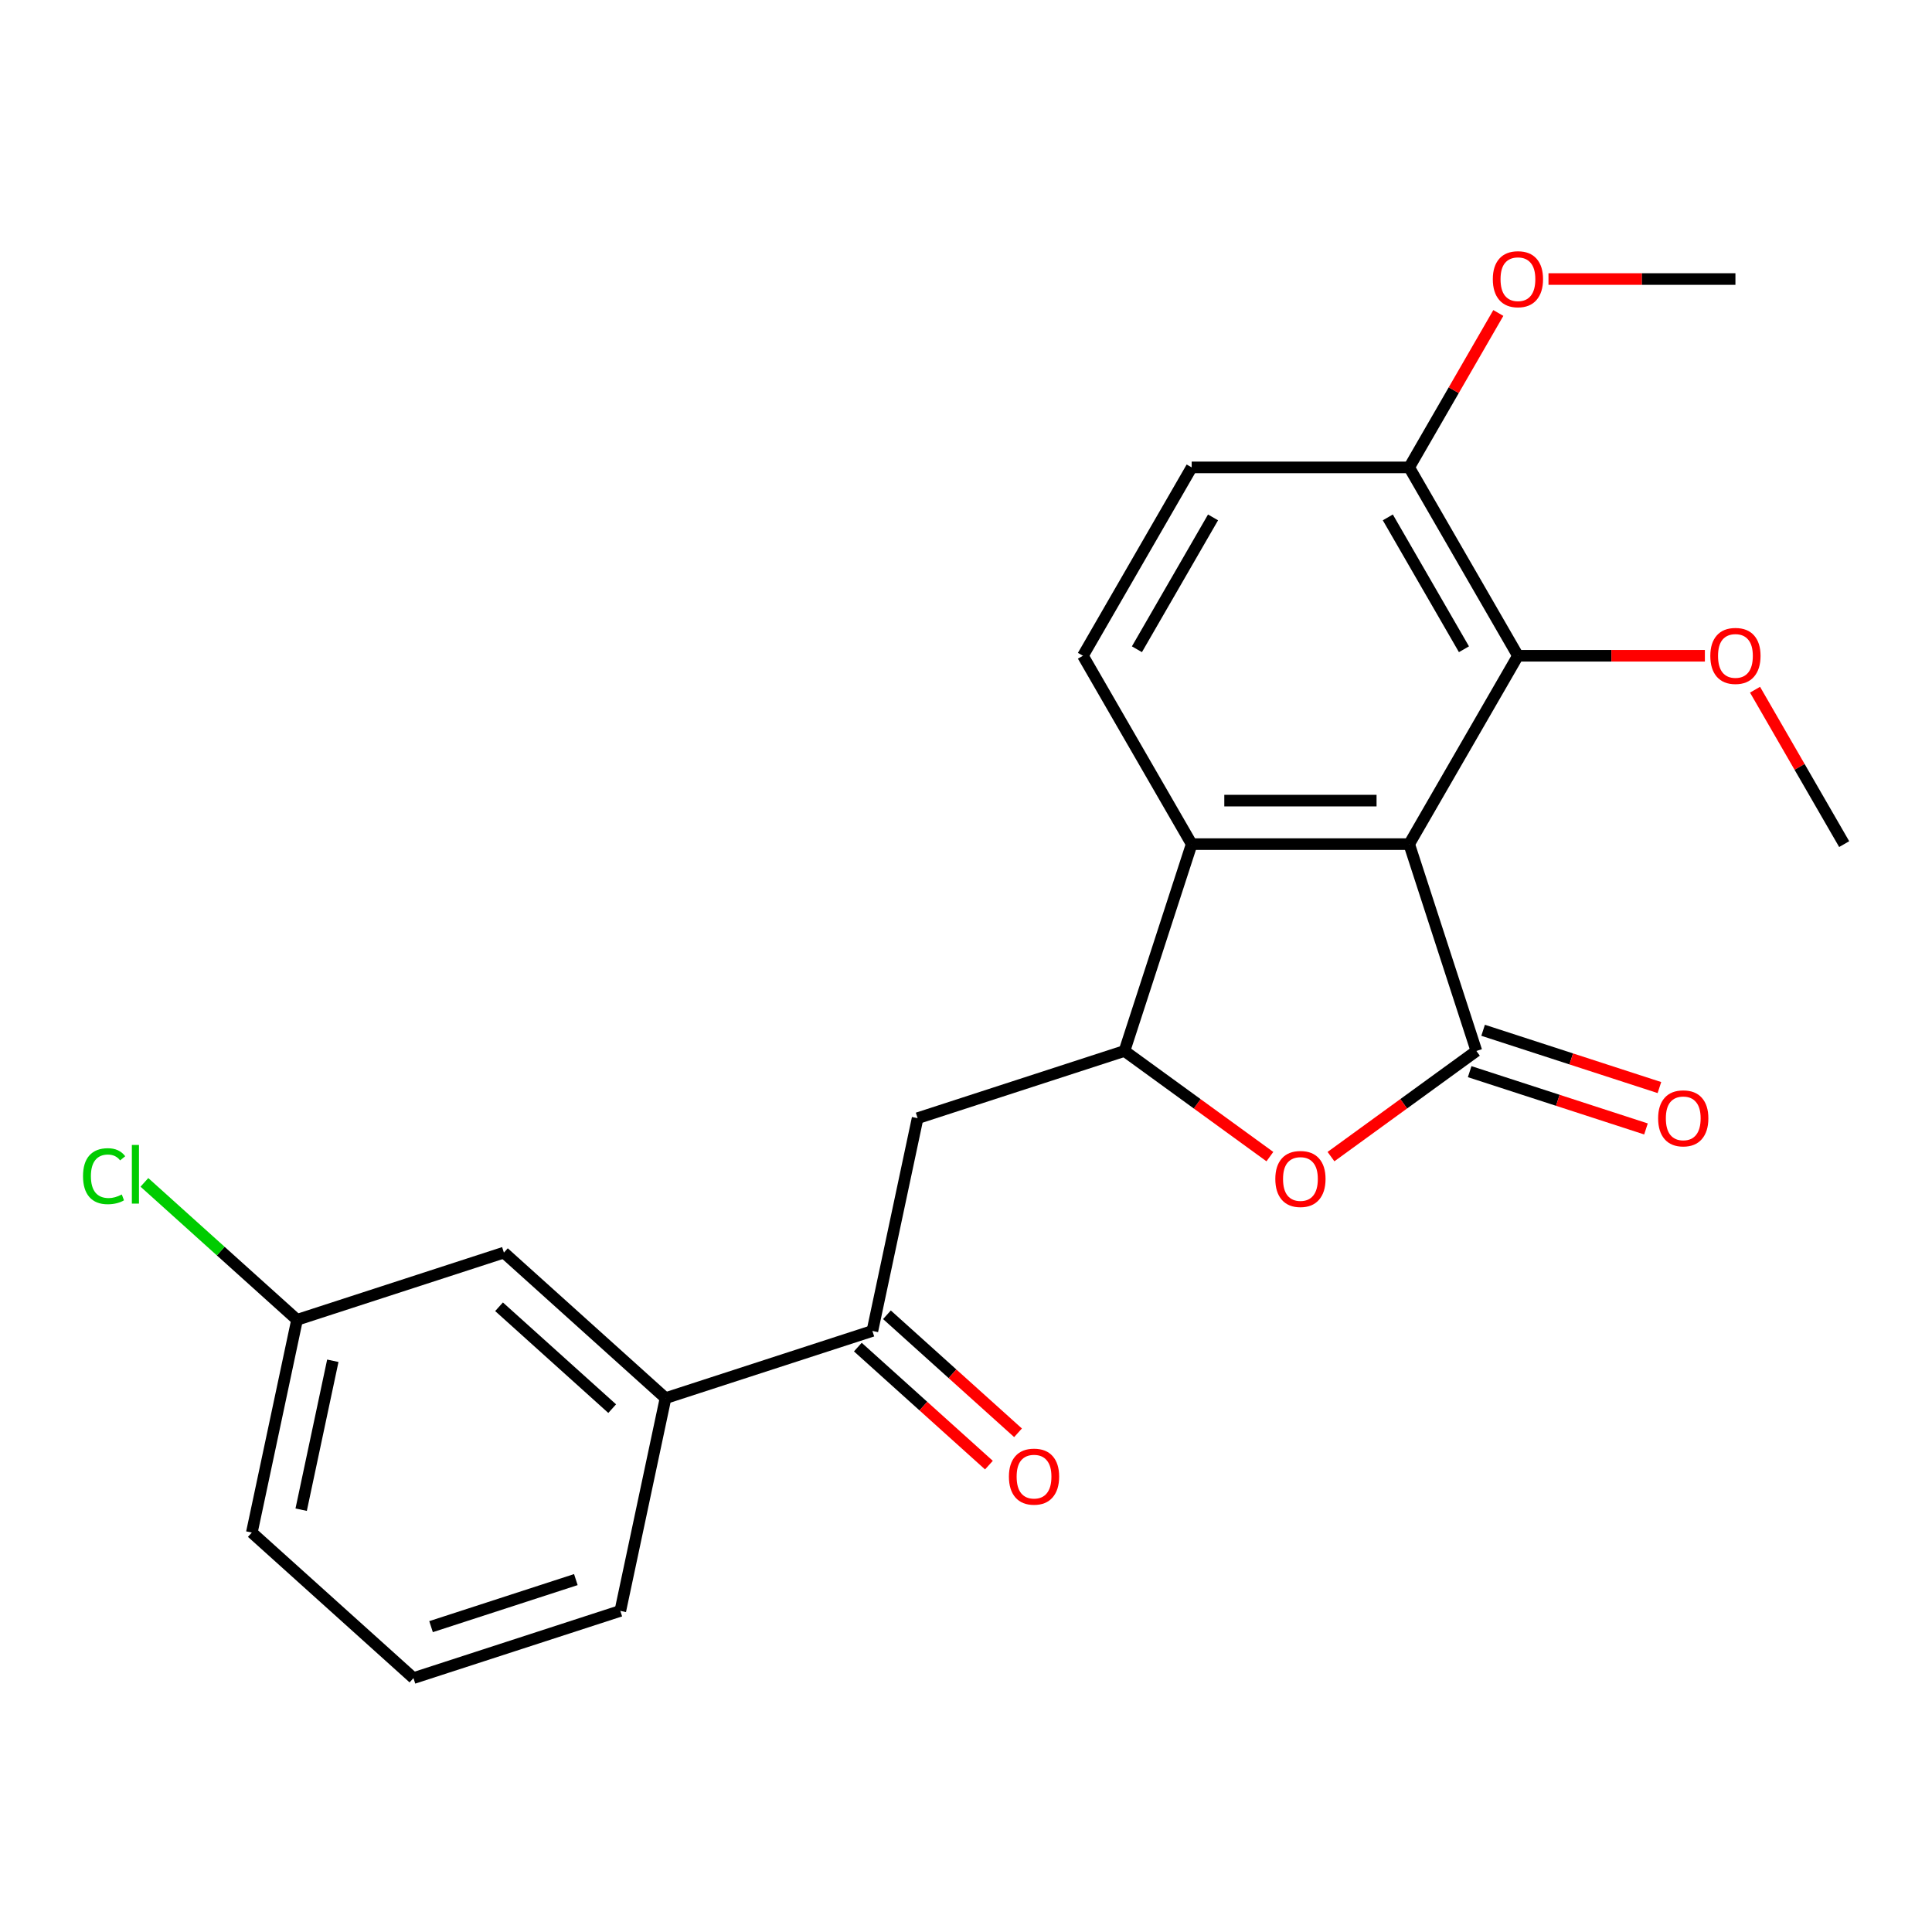 <?xml version='1.0' encoding='iso-8859-1'?>
<svg version='1.1' baseProfile='full'
              xmlns='http://www.w3.org/2000/svg'
                      xmlns:rdkit='http://www.rdkit.org/xml'
                      xmlns:xlink='http://www.w3.org/1999/xlink'
                  xml:space='preserve'
width='1000px' height='1000px' viewBox='0 0 1000 1000'>
<!-- END OF HEADER -->
<rect style='opacity:1.0;fill:#FFFFFF;stroke:none' width='1000' height='1000' x='0' y='0'> </rect>
<path class='bond-0' d='M 729.39,436.913 L 764.178,543.981' style='fill:none;fill-rule:evenodd;stroke:#000000;stroke-width:6px;stroke-linecap:butt;stroke-linejoin:miter;stroke-opacity:1' />
<path class='bond-3' d='M 729.39,436.913 L 616.812,436.913' style='fill:none;fill-rule:evenodd;stroke:#000000;stroke-width:6px;stroke-linecap:butt;stroke-linejoin:miter;stroke-opacity:1' />
<path class='bond-3' d='M 712.503,414.398 L 633.699,414.398' style='fill:none;fill-rule:evenodd;stroke:#000000;stroke-width:6px;stroke-linecap:butt;stroke-linejoin:miter;stroke-opacity:1' />
<path class='bond-4' d='M 729.39,436.913 L 785.679,339.418' style='fill:none;fill-rule:evenodd;stroke:#000000;stroke-width:6px;stroke-linecap:butt;stroke-linejoin:miter;stroke-opacity:1' />
<path class='bond-1' d='M 764.178,543.981 L 726.547,571.322' style='fill:none;fill-rule:evenodd;stroke:#000000;stroke-width:6px;stroke-linecap:butt;stroke-linejoin:miter;stroke-opacity:1' />
<path class='bond-1' d='M 726.547,571.322 L 688.916,598.662' style='fill:none;fill-rule:evenodd;stroke:#FF0000;stroke-width:6px;stroke-linecap:butt;stroke-linejoin:miter;stroke-opacity:1' />
<path class='bond-9' d='M 760.7,554.688 L 806.326,569.513' style='fill:none;fill-rule:evenodd;stroke:#000000;stroke-width:6px;stroke-linecap:butt;stroke-linejoin:miter;stroke-opacity:1' />
<path class='bond-9' d='M 806.326,569.513 L 851.953,584.338' style='fill:none;fill-rule:evenodd;stroke:#FF0000;stroke-width:6px;stroke-linecap:butt;stroke-linejoin:miter;stroke-opacity:1' />
<path class='bond-9' d='M 767.657,533.274 L 813.284,548.099' style='fill:none;fill-rule:evenodd;stroke:#000000;stroke-width:6px;stroke-linecap:butt;stroke-linejoin:miter;stroke-opacity:1' />
<path class='bond-9' d='M 813.284,548.099 L 858.911,562.924' style='fill:none;fill-rule:evenodd;stroke:#FF0000;stroke-width:6px;stroke-linecap:butt;stroke-linejoin:miter;stroke-opacity:1' />
<path class='bond-23' d='M 657.287,598.662 L 619.655,571.322' style='fill:none;fill-rule:evenodd;stroke:#FF0000;stroke-width:6px;stroke-linecap:butt;stroke-linejoin:miter;stroke-opacity:1' />
<path class='bond-23' d='M 619.655,571.322 L 582.024,543.981' style='fill:none;fill-rule:evenodd;stroke:#000000;stroke-width:6px;stroke-linecap:butt;stroke-linejoin:miter;stroke-opacity:1' />
<path class='bond-2' d='M 582.024,543.981 L 616.812,436.913' style='fill:none;fill-rule:evenodd;stroke:#000000;stroke-width:6px;stroke-linecap:butt;stroke-linejoin:miter;stroke-opacity:1' />
<path class='bond-5' d='M 582.024,543.981 L 474.956,578.769' style='fill:none;fill-rule:evenodd;stroke:#000000;stroke-width:6px;stroke-linecap:butt;stroke-linejoin:miter;stroke-opacity:1' />
<path class='bond-7' d='M 616.812,436.913 L 560.524,339.418' style='fill:none;fill-rule:evenodd;stroke:#000000;stroke-width:6px;stroke-linecap:butt;stroke-linejoin:miter;stroke-opacity:1' />
<path class='bond-10' d='M 785.679,339.418 L 729.39,241.923' style='fill:none;fill-rule:evenodd;stroke:#000000;stroke-width:6px;stroke-linecap:butt;stroke-linejoin:miter;stroke-opacity:1' />
<path class='bond-10' d='M 757.737,336.051 L 718.334,267.805' style='fill:none;fill-rule:evenodd;stroke:#000000;stroke-width:6px;stroke-linecap:butt;stroke-linejoin:miter;stroke-opacity:1' />
<path class='bond-14' d='M 785.679,339.418 L 834.061,339.418' style='fill:none;fill-rule:evenodd;stroke:#000000;stroke-width:6px;stroke-linecap:butt;stroke-linejoin:miter;stroke-opacity:1' />
<path class='bond-14' d='M 834.061,339.418 L 882.442,339.418' style='fill:none;fill-rule:evenodd;stroke:#FF0000;stroke-width:6px;stroke-linecap:butt;stroke-linejoin:miter;stroke-opacity:1' />
<path class='bond-6' d='M 474.956,578.769 L 451.55,688.887' style='fill:none;fill-rule:evenodd;stroke:#000000;stroke-width:6px;stroke-linecap:butt;stroke-linejoin:miter;stroke-opacity:1' />
<path class='bond-8' d='M 451.55,688.887 L 344.482,723.675' style='fill:none;fill-rule:evenodd;stroke:#000000;stroke-width:6px;stroke-linecap:butt;stroke-linejoin:miter;stroke-opacity:1' />
<path class='bond-12' d='M 444.017,697.253 L 477.941,727.798' style='fill:none;fill-rule:evenodd;stroke:#000000;stroke-width:6px;stroke-linecap:butt;stroke-linejoin:miter;stroke-opacity:1' />
<path class='bond-12' d='M 477.941,727.798 L 511.864,758.343' style='fill:none;fill-rule:evenodd;stroke:#FF0000;stroke-width:6px;stroke-linecap:butt;stroke-linejoin:miter;stroke-opacity:1' />
<path class='bond-12' d='M 459.083,680.521 L 493.006,711.066' style='fill:none;fill-rule:evenodd;stroke:#000000;stroke-width:6px;stroke-linecap:butt;stroke-linejoin:miter;stroke-opacity:1' />
<path class='bond-12' d='M 493.006,711.066 L 526.93,741.61' style='fill:none;fill-rule:evenodd;stroke:#FF0000;stroke-width:6px;stroke-linecap:butt;stroke-linejoin:miter;stroke-opacity:1' />
<path class='bond-24' d='M 560.524,339.418 L 616.812,241.923' style='fill:none;fill-rule:evenodd;stroke:#000000;stroke-width:6px;stroke-linecap:butt;stroke-linejoin:miter;stroke-opacity:1' />
<path class='bond-24' d='M 588.466,336.051 L 627.868,267.805' style='fill:none;fill-rule:evenodd;stroke:#000000;stroke-width:6px;stroke-linecap:butt;stroke-linejoin:miter;stroke-opacity:1' />
<path class='bond-11' d='M 344.482,723.675 L 260.821,648.346' style='fill:none;fill-rule:evenodd;stroke:#000000;stroke-width:6px;stroke-linecap:butt;stroke-linejoin:miter;stroke-opacity:1' />
<path class='bond-11' d='M 316.867,729.108 L 258.304,676.378' style='fill:none;fill-rule:evenodd;stroke:#000000;stroke-width:6px;stroke-linecap:butt;stroke-linejoin:miter;stroke-opacity:1' />
<path class='bond-18' d='M 344.482,723.675 L 321.076,833.793' style='fill:none;fill-rule:evenodd;stroke:#000000;stroke-width:6px;stroke-linecap:butt;stroke-linejoin:miter;stroke-opacity:1' />
<path class='bond-13' d='M 729.39,241.923 L 616.812,241.923' style='fill:none;fill-rule:evenodd;stroke:#000000;stroke-width:6px;stroke-linecap:butt;stroke-linejoin:miter;stroke-opacity:1' />
<path class='bond-17' d='M 729.39,241.923 L 752.461,201.962' style='fill:none;fill-rule:evenodd;stroke:#000000;stroke-width:6px;stroke-linecap:butt;stroke-linejoin:miter;stroke-opacity:1' />
<path class='bond-17' d='M 752.461,201.962 L 775.532,162.002' style='fill:none;fill-rule:evenodd;stroke:#FF0000;stroke-width:6px;stroke-linecap:butt;stroke-linejoin:miter;stroke-opacity:1' />
<path class='bond-15' d='M 260.821,648.346 L 153.753,683.134' style='fill:none;fill-rule:evenodd;stroke:#000000;stroke-width:6px;stroke-linecap:butt;stroke-linejoin:miter;stroke-opacity:1' />
<path class='bond-21' d='M 908.403,356.992 L 931.474,396.953' style='fill:none;fill-rule:evenodd;stroke:#FF0000;stroke-width:6px;stroke-linecap:butt;stroke-linejoin:miter;stroke-opacity:1' />
<path class='bond-21' d='M 931.474,396.953 L 954.545,436.913' style='fill:none;fill-rule:evenodd;stroke:#000000;stroke-width:6px;stroke-linecap:butt;stroke-linejoin:miter;stroke-opacity:1' />
<path class='bond-16' d='M 153.753,683.134 L 114.249,647.565' style='fill:none;fill-rule:evenodd;stroke:#000000;stroke-width:6px;stroke-linecap:butt;stroke-linejoin:miter;stroke-opacity:1' />
<path class='bond-16' d='M 114.249,647.565 L 74.746,611.996' style='fill:none;fill-rule:evenodd;stroke:#00CC00;stroke-width:6px;stroke-linecap:butt;stroke-linejoin:miter;stroke-opacity:1' />
<path class='bond-25' d='M 153.753,683.134 L 130.347,793.252' style='fill:none;fill-rule:evenodd;stroke:#000000;stroke-width:6px;stroke-linecap:butt;stroke-linejoin:miter;stroke-opacity:1' />
<path class='bond-25' d='M 172.266,704.333 L 155.881,781.416' style='fill:none;fill-rule:evenodd;stroke:#000000;stroke-width:6px;stroke-linecap:butt;stroke-linejoin:miter;stroke-opacity:1' />
<path class='bond-22' d='M 801.493,144.428 L 849.875,144.428' style='fill:none;fill-rule:evenodd;stroke:#FF0000;stroke-width:6px;stroke-linecap:butt;stroke-linejoin:miter;stroke-opacity:1' />
<path class='bond-22' d='M 849.875,144.428 L 898.257,144.428' style='fill:none;fill-rule:evenodd;stroke:#000000;stroke-width:6px;stroke-linecap:butt;stroke-linejoin:miter;stroke-opacity:1' />
<path class='bond-19' d='M 321.076,833.793 L 214.008,868.581' style='fill:none;fill-rule:evenodd;stroke:#000000;stroke-width:6px;stroke-linecap:butt;stroke-linejoin:miter;stroke-opacity:1' />
<path class='bond-19' d='M 298.058,817.598 L 223.111,841.949' style='fill:none;fill-rule:evenodd;stroke:#000000;stroke-width:6px;stroke-linecap:butt;stroke-linejoin:miter;stroke-opacity:1' />
<path class='bond-20' d='M 214.008,868.581 L 130.347,793.252' style='fill:none;fill-rule:evenodd;stroke:#000000;stroke-width:6px;stroke-linecap:butt;stroke-linejoin:miter;stroke-opacity:1' />
<path  class='atom-2' d='M 660.101 610.232
Q 660.101 603.432, 663.461 599.632
Q 666.821 595.832, 673.101 595.832
Q 679.381 595.832, 682.741 599.632
Q 686.101 603.432, 686.101 610.232
Q 686.101 617.112, 682.701 621.032
Q 679.301 624.912, 673.101 624.912
Q 666.861 624.912, 663.461 621.032
Q 660.101 617.152, 660.101 610.232
M 673.101 621.712
Q 677.421 621.712, 679.741 618.832
Q 682.101 615.912, 682.101 610.232
Q 682.101 604.672, 679.741 601.872
Q 677.421 599.032, 673.101 599.032
Q 668.781 599.032, 666.421 601.832
Q 664.101 604.632, 664.101 610.232
Q 664.101 615.952, 666.421 618.832
Q 668.781 621.712, 673.101 621.712
' fill='#FF0000'/>
<path  class='atom-10' d='M 858.246 578.849
Q 858.246 572.049, 861.606 568.249
Q 864.966 564.449, 871.246 564.449
Q 877.526 564.449, 880.886 568.249
Q 884.246 572.049, 884.246 578.849
Q 884.246 585.729, 880.846 589.649
Q 877.446 593.529, 871.246 593.529
Q 865.006 593.529, 861.606 589.649
Q 858.246 585.769, 858.246 578.849
M 871.246 590.329
Q 875.566 590.329, 877.886 587.449
Q 880.246 584.529, 880.246 578.849
Q 880.246 573.289, 877.886 570.489
Q 875.566 567.649, 871.246 567.649
Q 866.926 567.649, 864.566 570.449
Q 862.246 573.249, 862.246 578.849
Q 862.246 584.569, 864.566 587.449
Q 866.926 590.329, 871.246 590.329
' fill='#FF0000'/>
<path  class='atom-13' d='M 522.212 764.296
Q 522.212 757.496, 525.572 753.696
Q 528.932 749.896, 535.212 749.896
Q 541.492 749.896, 544.852 753.696
Q 548.212 757.496, 548.212 764.296
Q 548.212 771.176, 544.812 775.096
Q 541.412 778.976, 535.212 778.976
Q 528.972 778.976, 525.572 775.096
Q 522.212 771.216, 522.212 764.296
M 535.212 775.776
Q 539.532 775.776, 541.852 772.896
Q 544.212 769.976, 544.212 764.296
Q 544.212 758.736, 541.852 755.936
Q 539.532 753.096, 535.212 753.096
Q 530.892 753.096, 528.532 755.896
Q 526.212 758.696, 526.212 764.296
Q 526.212 770.016, 528.532 772.896
Q 530.892 775.776, 535.212 775.776
' fill='#FF0000'/>
<path  class='atom-15' d='M 885.257 339.498
Q 885.257 332.698, 888.617 328.898
Q 891.977 325.098, 898.257 325.098
Q 904.537 325.098, 907.897 328.898
Q 911.257 332.698, 911.257 339.498
Q 911.257 346.378, 907.857 350.298
Q 904.457 354.178, 898.257 354.178
Q 892.017 354.178, 888.617 350.298
Q 885.257 346.418, 885.257 339.498
M 898.257 350.978
Q 902.577 350.978, 904.897 348.098
Q 907.257 345.178, 907.257 339.498
Q 907.257 333.938, 904.897 331.138
Q 902.577 328.298, 898.257 328.298
Q 893.937 328.298, 891.577 331.098
Q 889.257 333.898, 889.257 339.498
Q 889.257 345.218, 891.577 348.098
Q 893.937 350.978, 898.257 350.978
' fill='#FF0000'/>
<path  class='atom-17' d='M 42.971 608.785
Q 42.971 601.745, 46.251 598.065
Q 49.571 594.345, 55.851 594.345
Q 61.691 594.345, 64.811 598.465
L 62.171 600.625
Q 59.891 597.625, 55.851 597.625
Q 51.571 597.625, 49.291 600.505
Q 47.051 603.345, 47.051 608.785
Q 47.051 614.385, 49.371 617.265
Q 51.731 620.145, 56.291 620.145
Q 59.411 620.145, 63.051 618.265
L 64.171 621.265
Q 62.691 622.225, 60.451 622.785
Q 58.211 623.345, 55.731 623.345
Q 49.571 623.345, 46.251 619.585
Q 42.971 615.825, 42.971 608.785
' fill='#00CC00'/>
<path  class='atom-17' d='M 68.251 592.625
L 71.931 592.625
L 71.931 622.985
L 68.251 622.985
L 68.251 592.625
' fill='#00CC00'/>
<path  class='atom-18' d='M 772.679 144.508
Q 772.679 137.708, 776.039 133.908
Q 779.399 130.108, 785.679 130.108
Q 791.959 130.108, 795.319 133.908
Q 798.679 137.708, 798.679 144.508
Q 798.679 151.388, 795.279 155.308
Q 791.879 159.188, 785.679 159.188
Q 779.439 159.188, 776.039 155.308
Q 772.679 151.428, 772.679 144.508
M 785.679 155.988
Q 789.999 155.988, 792.319 153.108
Q 794.679 150.188, 794.679 144.508
Q 794.679 138.948, 792.319 136.148
Q 789.999 133.308, 785.679 133.308
Q 781.359 133.308, 778.999 136.108
Q 776.679 138.908, 776.679 144.508
Q 776.679 150.228, 778.999 153.108
Q 781.359 155.988, 785.679 155.988
' fill='#FF0000'/>
</svg>
